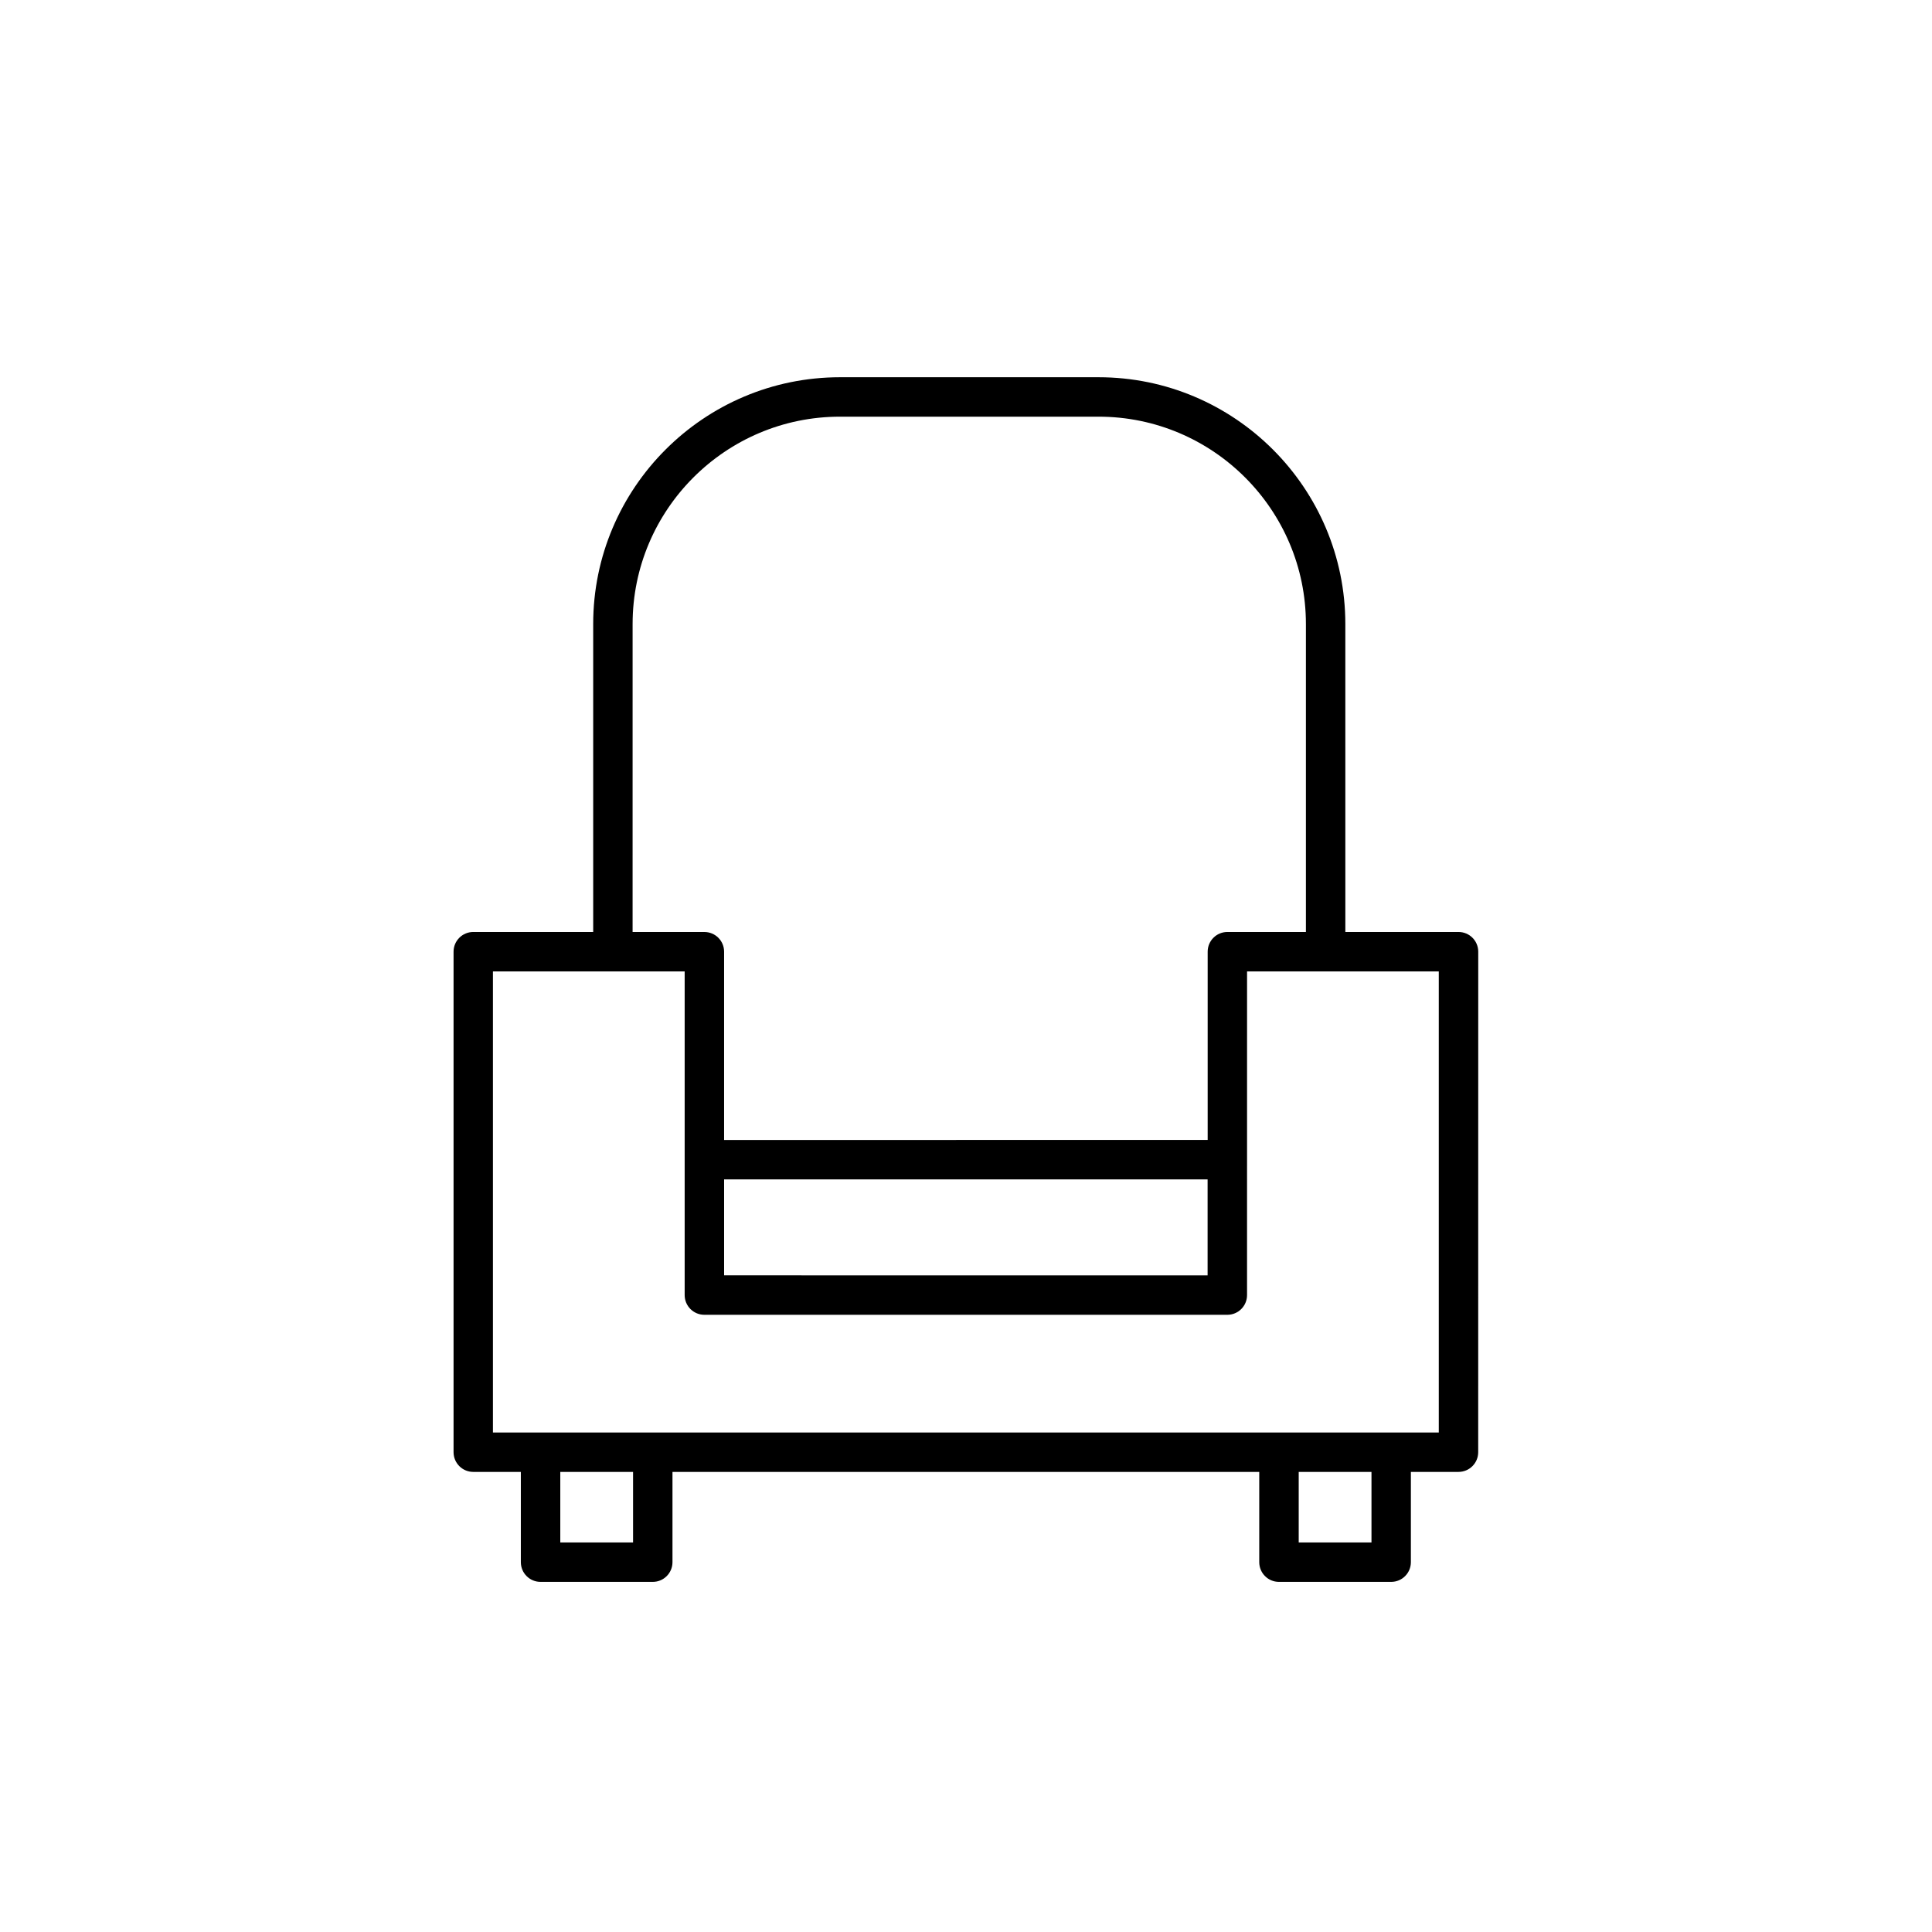 <?xml version="1.0" encoding="UTF-8"?>
<!-- Uploaded to: ICON Repo, www.iconrepo.com, Generator: ICON Repo Mixer Tools -->
<svg fill="#000000" width="800px" height="800px" version="1.1" viewBox="144 144 512 512" xmlns="http://www.w3.org/2000/svg">
 <path d="m282.03 534.07v23.922c0 2.887 2.336 5.223 5.223 5.223h29.738c2.887 0 5.223-2.336 5.223-5.223v-23.922h155.5v23.922c0 2.887 2.336 5.223 5.223 5.223h29.738c2.887 0 5.223-2.336 5.223-5.223v-23.922h12.617c2.887 0 5.223-2.336 5.223-5.223l0.012-132.64c0-2.887-2.336-5.223-5.223-5.223h-29.996l-0.004-81.613c0-36.062-29.336-65.398-65.398-65.398h-68.527c-36.062 0-65.398 29.336-65.398 65.398v81.613h-31.781c-2.887 0-5.223 2.336-5.223 5.223v132.64c0 2.887 2.336 5.223 5.223 5.223l12.613 0.004zm29.738 18.691h-19.285v-18.691h19.285zm195.69 0h-19.285v-18.691h19.285zm-195.81-243.39c0-30.301 24.652-54.949 54.949-54.949h68.535c30.301 0 54.949 24.652 54.949 54.949v81.613h-20.812c-2.887 0-5.223 2.336-5.223 5.223v49.891l-128.15 0.004v-49.891c0-2.887-2.336-5.223-5.223-5.223h-19.027zm24.25 147.18h128.13v25.434l-128.13-0.004zm-61.262-55.117h50.809v85.777c0 2.887 2.336 5.223 5.223 5.223h138.59c2.887 0 5.223-2.336 5.223-5.223l0.004-85.777h50.809v122.19h-250.66z"/>
</svg>